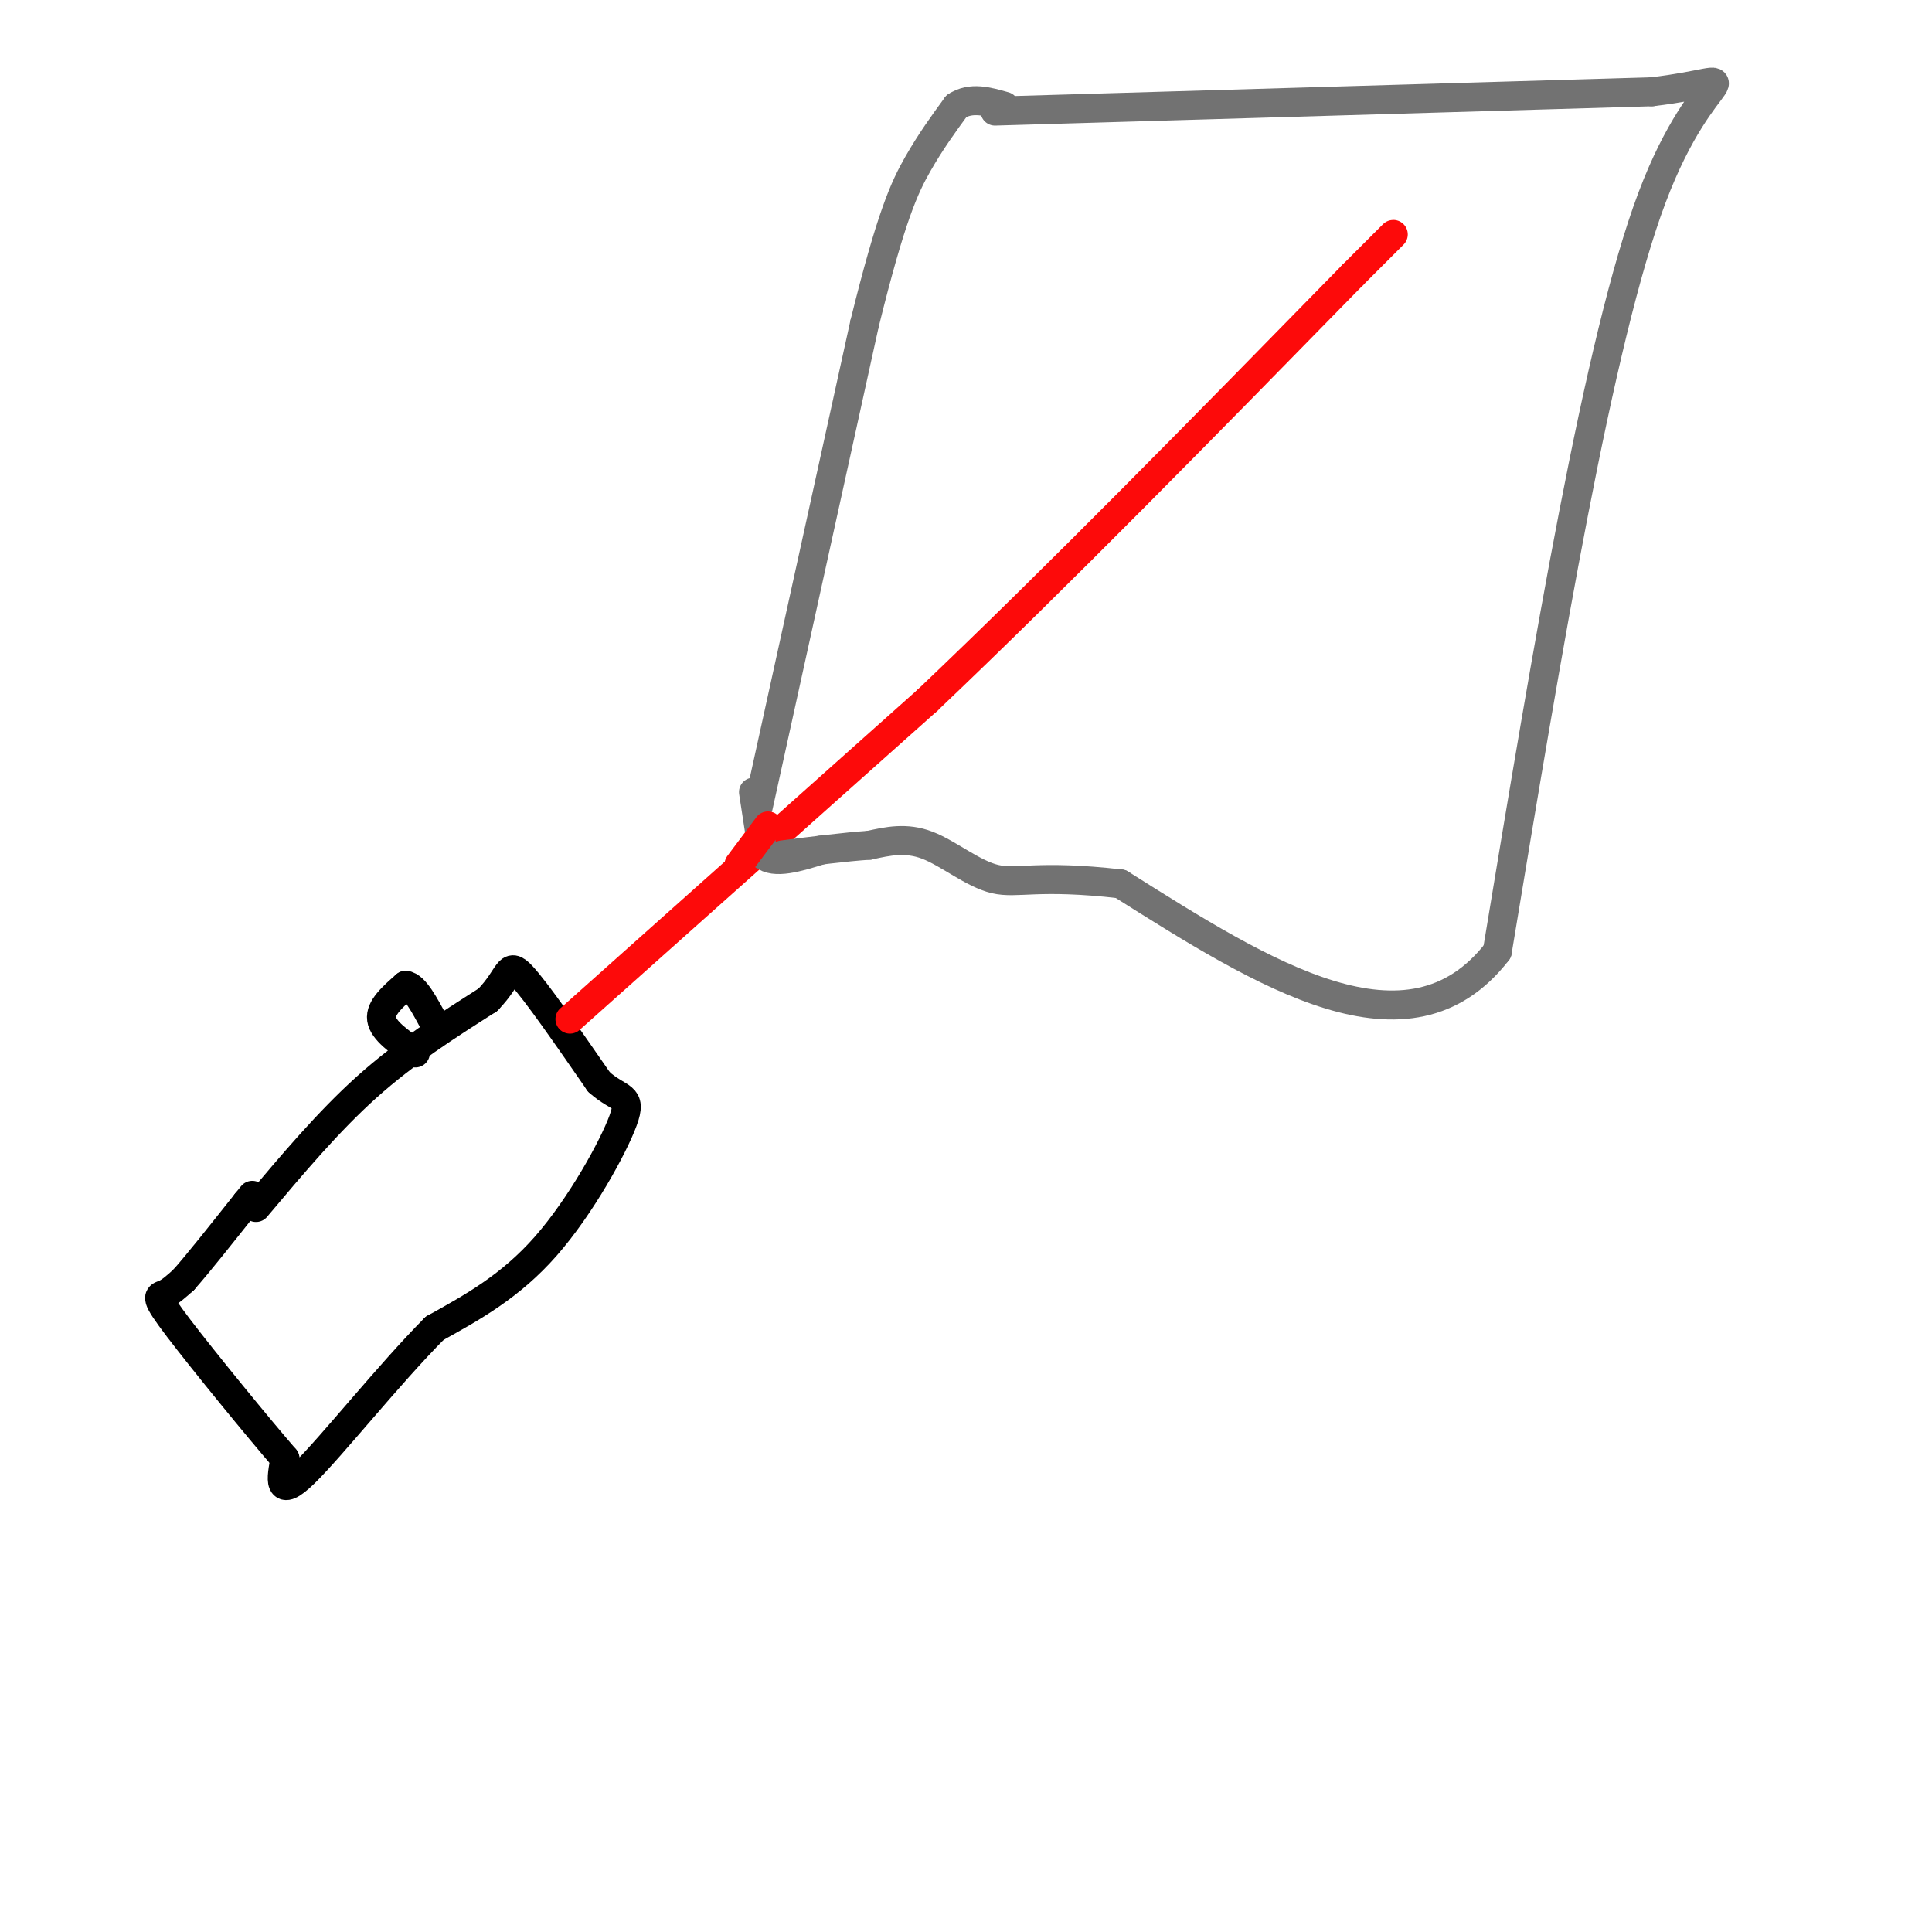 <svg viewBox='0 0 400 400' version='1.1' xmlns='http://www.w3.org/2000/svg' xmlns:xlink='http://www.w3.org/1999/xlink'><g fill='none' stroke='#000000' stroke-width='6' stroke-linecap='round' stroke-linejoin='round'><path d='M53,250c7.500,-8.917 15.000,-17.833 23,-25c8.000,-7.167 16.500,-12.583 25,-18'/><path d='M101,207c4.733,-4.889 4.067,-8.111 7,-5c2.933,3.111 9.467,12.556 16,22'/><path d='M124,224c4.286,3.869 7.000,2.542 5,8c-2.000,5.458 -8.714,17.702 -16,26c-7.286,8.298 -15.143,12.649 -23,17'/><path d='M90,275c-9.400,9.444 -21.400,24.556 -27,30c-5.600,5.444 -4.800,1.222 -4,-3'/><path d='M59,302c-5.369,-6.190 -16.792,-20.167 -22,-27c-5.208,-6.833 -4.202,-6.524 -3,-7c1.202,-0.476 2.601,-1.738 4,-3'/><path d='M38,265c2.833,-3.167 7.917,-9.583 13,-16'/><path d='M51,249c2.167,-2.667 1.083,-1.333 0,0'/><path d='M86,218c-3.333,-2.333 -6.667,-4.667 -7,-7c-0.333,-2.333 2.333,-4.667 5,-7'/><path d='M84,204c1.833,0.167 3.917,4.083 6,8'/></g>
<g fill='none' stroke='#FD0A0A' stroke-width='6' stroke-linecap='round' stroke-linejoin='round'><path d='M118,211c0.000,0.000 74.000,-66.000 74,-66'/><path d='M192,145c27.000,-25.667 57.500,-56.833 88,-88'/><path d='M280,57c14.667,-14.667 7.333,-7.333 0,0'/></g>
<g fill='none' stroke='#727272' stroke-width='6' stroke-linecap='round' stroke-linejoin='round'><path d='M206,23c0.000,0.000 136.000,-4.000 136,-4'/><path d='M342,19c22.578,-2.667 11.022,-7.333 0,22c-11.022,29.333 -21.511,92.667 -32,156'/><path d='M310,197c-18.333,23.667 -48.167,4.833 -78,-14'/><path d='M232,183c-17.262,-1.976 -21.417,0.083 -26,-1c-4.583,-1.083 -9.595,-5.310 -14,-7c-4.405,-1.690 -8.202,-0.845 -12,0'/><path d='M180,175c-5.000,0.333 -11.500,1.167 -18,2'/><path d='M157,167c0.000,0.000 22.000,-100.000 22,-100'/><path d='M179,67c5.511,-22.356 8.289,-28.244 11,-33c2.711,-4.756 5.356,-8.378 8,-12'/><path d='M198,22c3.000,-2.000 6.500,-1.000 10,0'/><path d='M156,164c0.000,0.000 2.000,13.000 2,13'/><path d='M158,177c2.333,2.000 7.167,0.500 12,-1'/></g>
<g fill='none' stroke='#FD0A0A' stroke-width='6' stroke-linecap='round' stroke-linejoin='round'><path d='M153,179c0.000,0.000 6.000,-8.000 6,-8'/></g>
</svg>